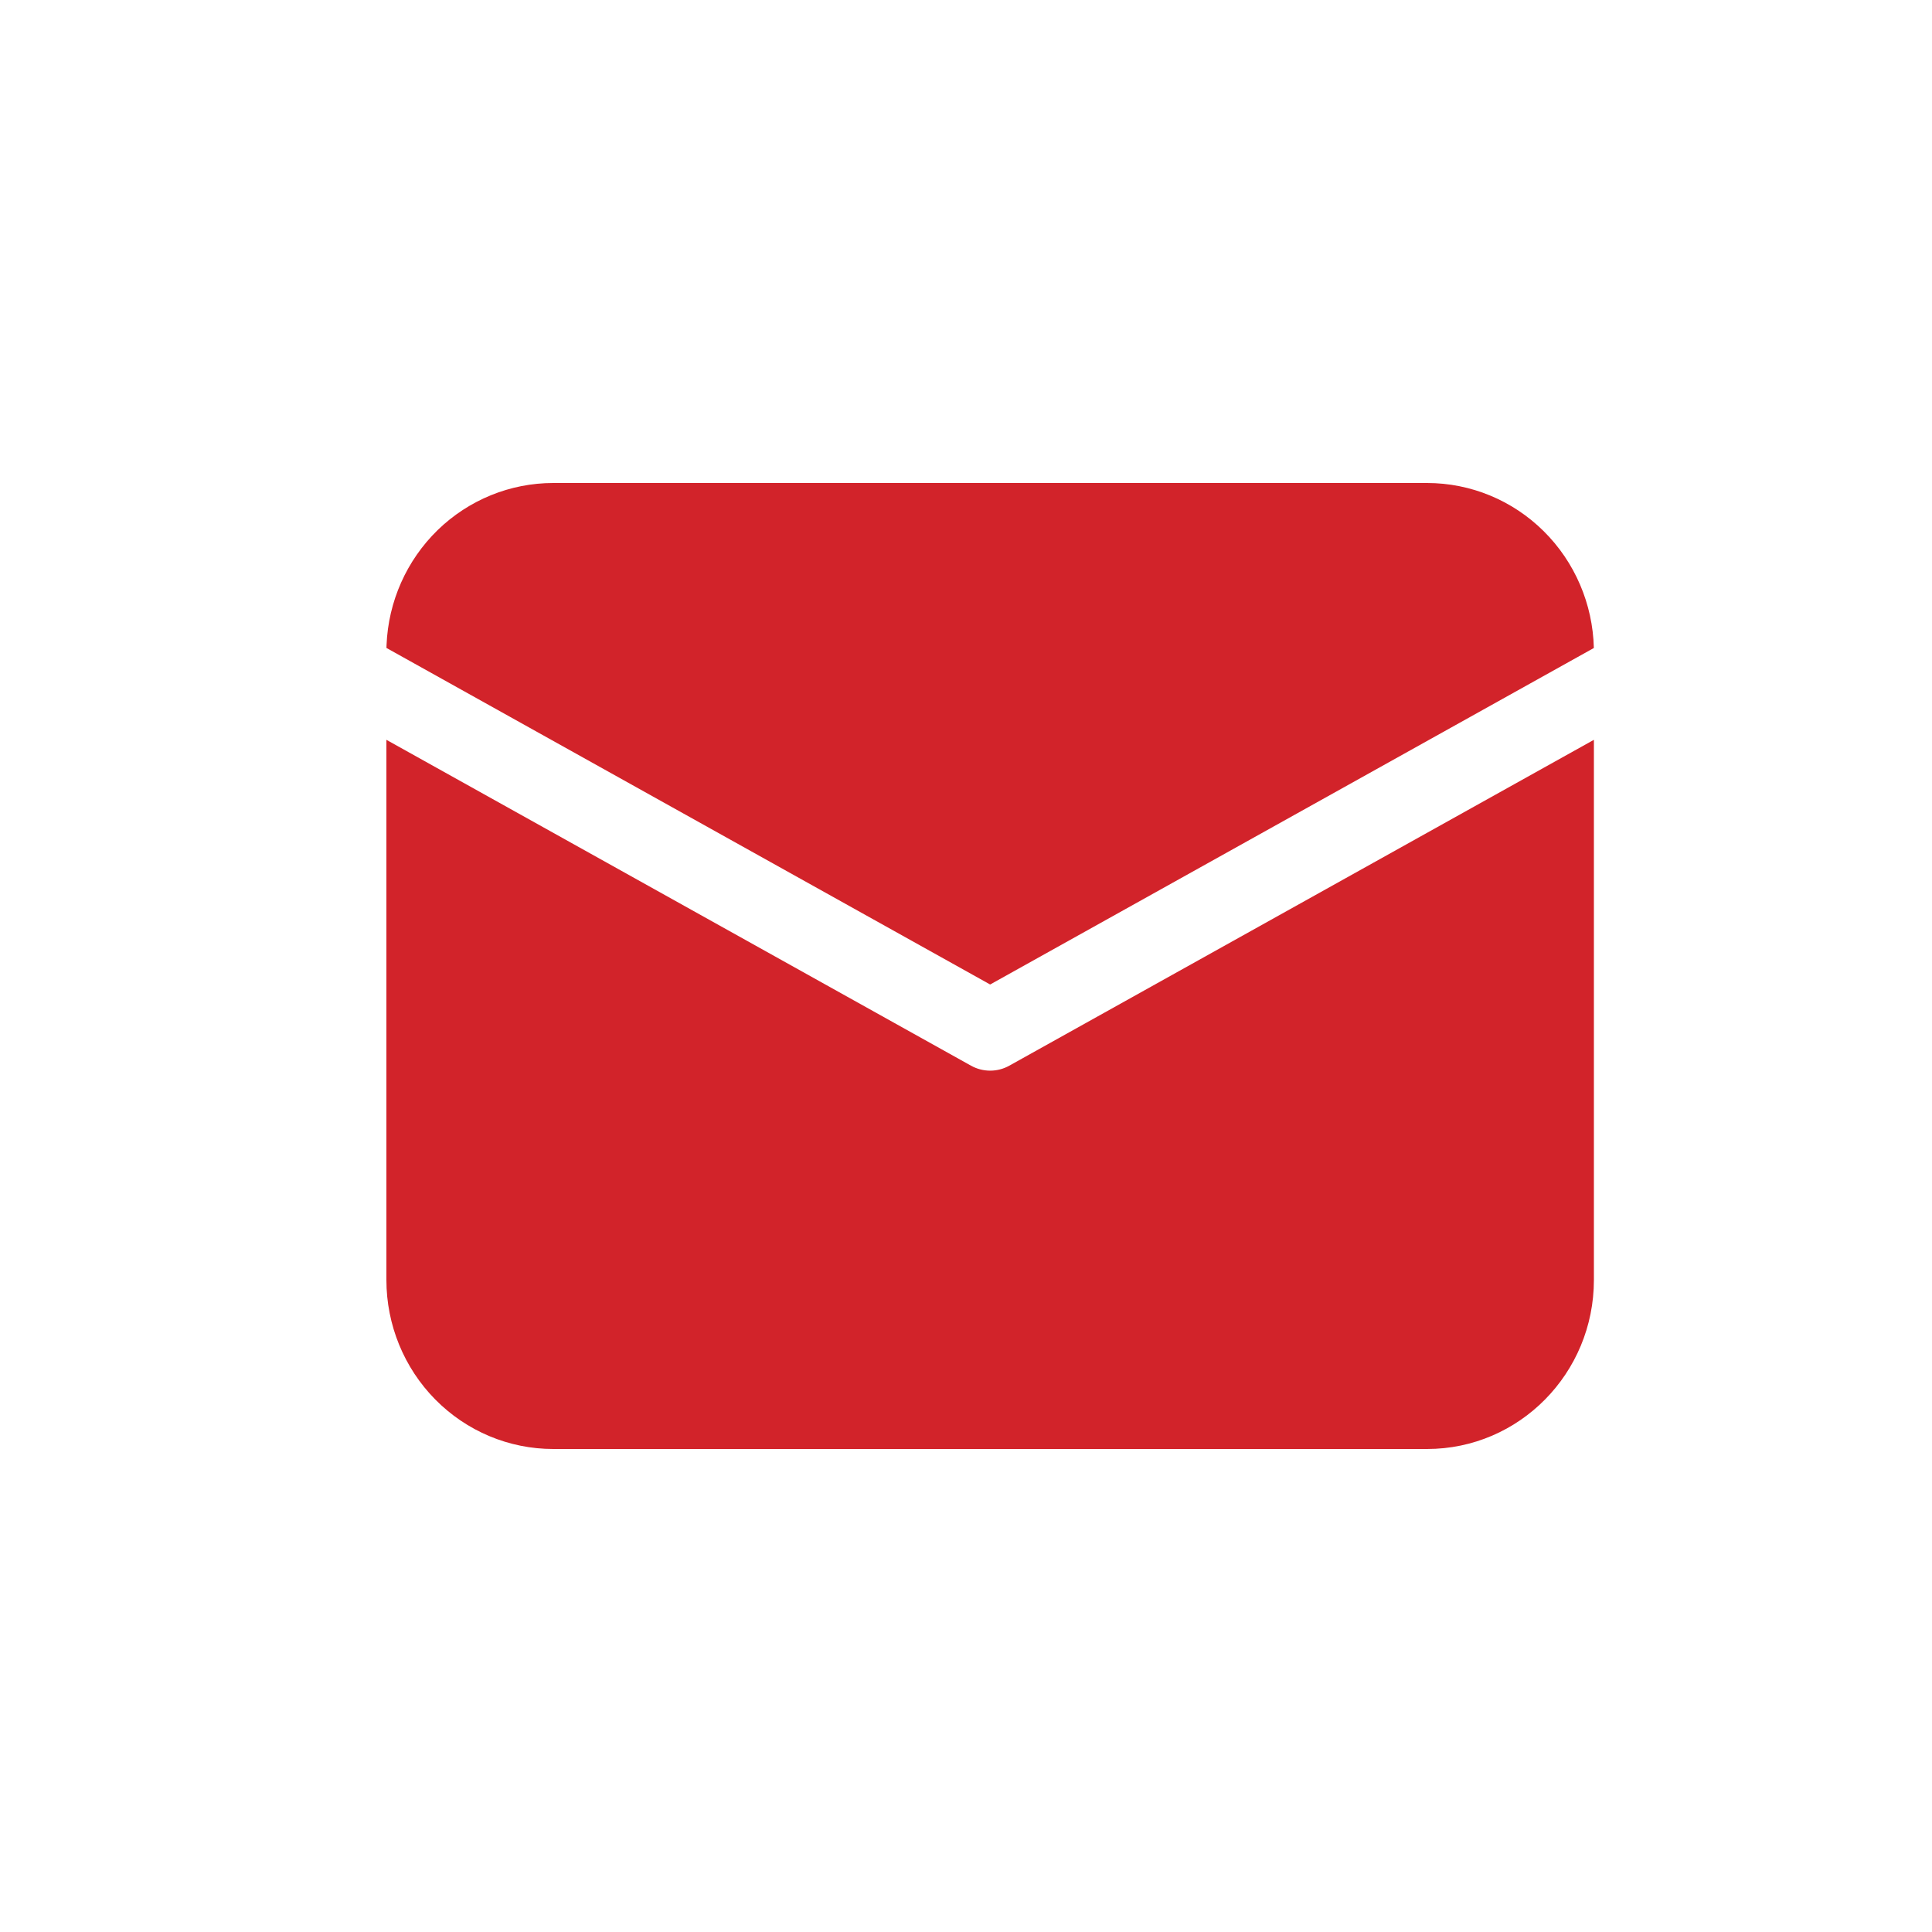 <?xml version="1.0" encoding="UTF-8"?> <svg xmlns="http://www.w3.org/2000/svg" width="40" height="40" viewBox="0 0 40 40" fill="none"><path d="M33 15.317V26.5C33 28.433 31.454 30 29.546 30H11.454C10.538 30 9.659 29.631 9.012 28.975C8.364 28.319 8 27.428 8 26.5V15.317L20.104 22.064C20.351 22.201 20.65 22.201 20.896 22.064L33 15.317V15.317ZM29.546 10C30.448 10 31.314 10.357 31.959 10.996C32.604 11.634 32.977 12.503 32.999 13.416L20.5 20.383L8.001 13.415L8.003 13.355C8.039 12.453 8.419 11.6 9.062 10.974C9.706 10.349 10.563 10 11.454 10H29.546Z" fill="#D2232A"></path></svg> 